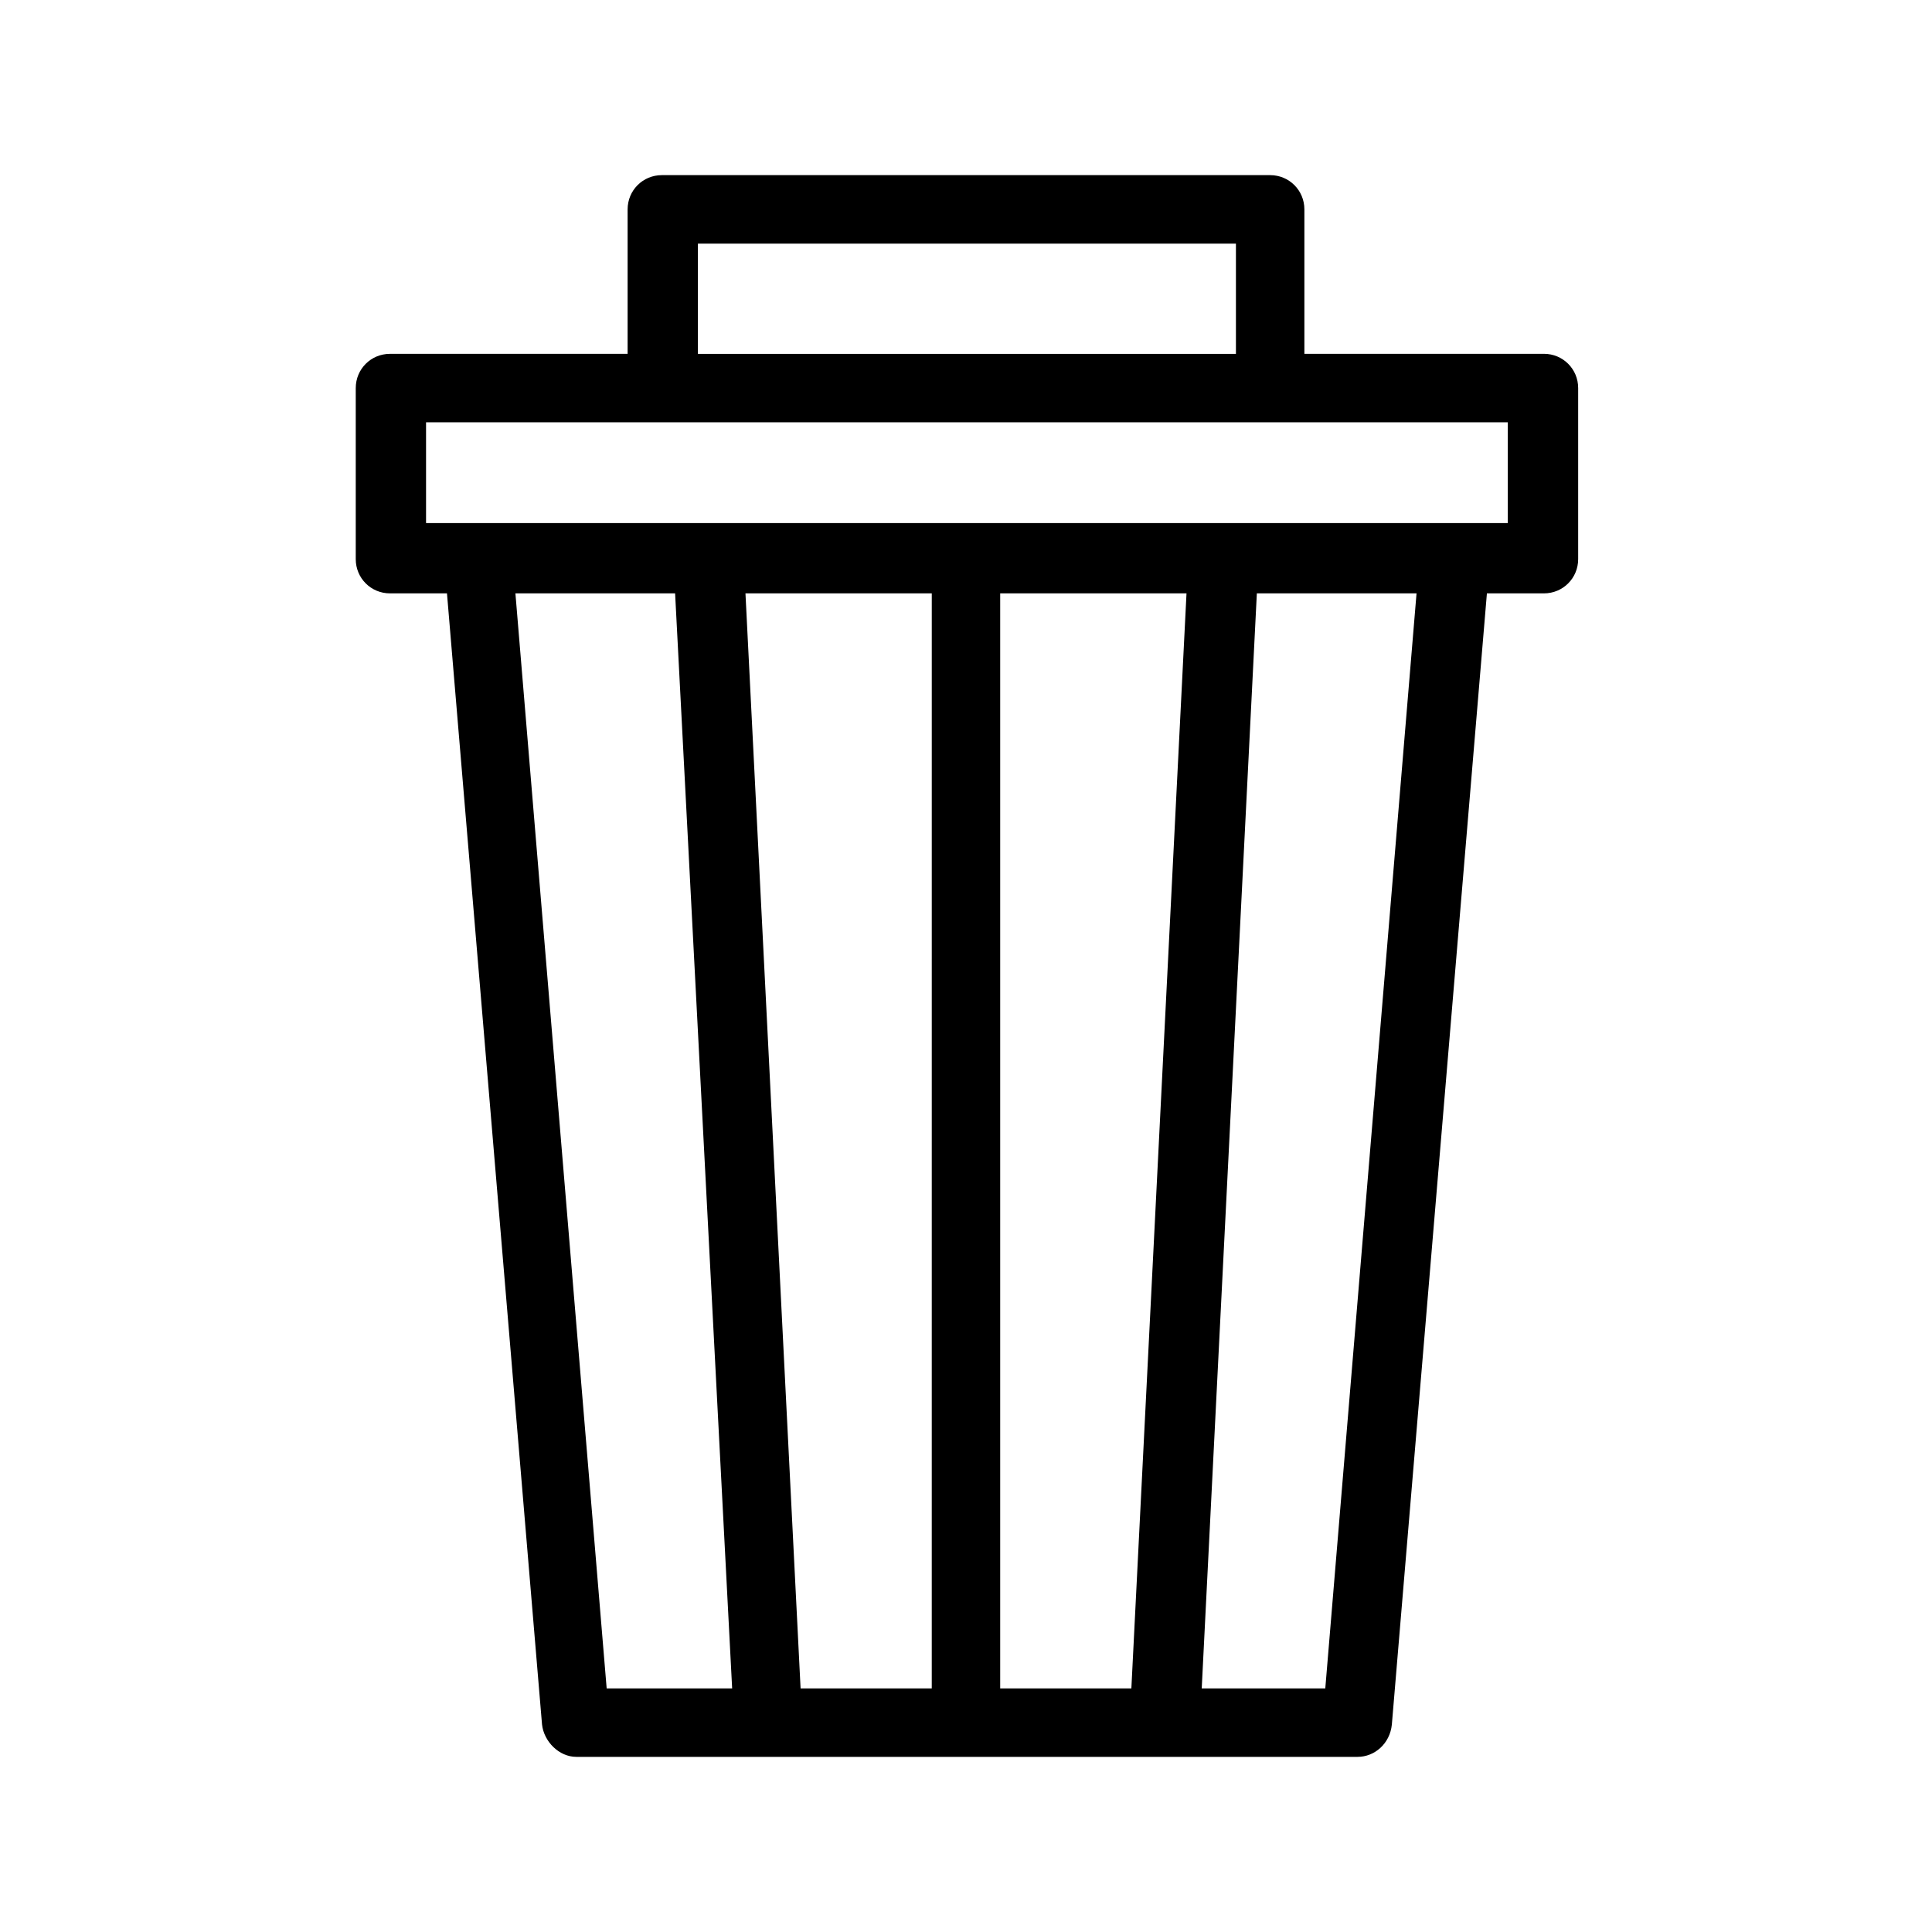 <?xml version="1.0" encoding="UTF-8"?>
<!-- Uploaded to: ICON Repo, www.svgrepo.com, Generator: ICON Repo Mixer Tools -->
<svg fill="#000000" width="800px" height="800px" version="1.1" viewBox="144 144 512 512" xmlns="http://www.w3.org/2000/svg">
 <path d="m247.34 301.25h15.113l25.191 299.77c0.504 4.535 4.535 8.566 9.07 8.566h207.07c4.535 0 8.566-3.527 9.07-8.566l25.191-299.77h15.113c5.039 0 9.07-4.031 9.07-9.07v-45.344c0-5.039-4.031-9.07-9.07-9.07l-63.484 0.008v-38.289c0-5.039-4.031-9.07-9.07-9.07h-161.21c-5.039 0-9.07 4.031-9.07 9.07v38.289h-62.977c-5.039 0-9.07 4.031-9.07 9.07v45.344c0.004 5.035 4.031 9.062 9.07 9.062zm57.434 290.2-24.184-290.2h42.32l15.117 290.2zm86.152 0h-34.762l-14.609-290.2h49.375zm52.898 0h-34.762v-290.2h49.375zm51.391 0h-32.746l14.609-290.2h42.32zm-166.26-382.89h142.58v29.223h-142.58zm-72.547 47.359h287.17v26.703h-14.105l-258.46-0.004h-14.105v-26.699z"/>
</svg>
